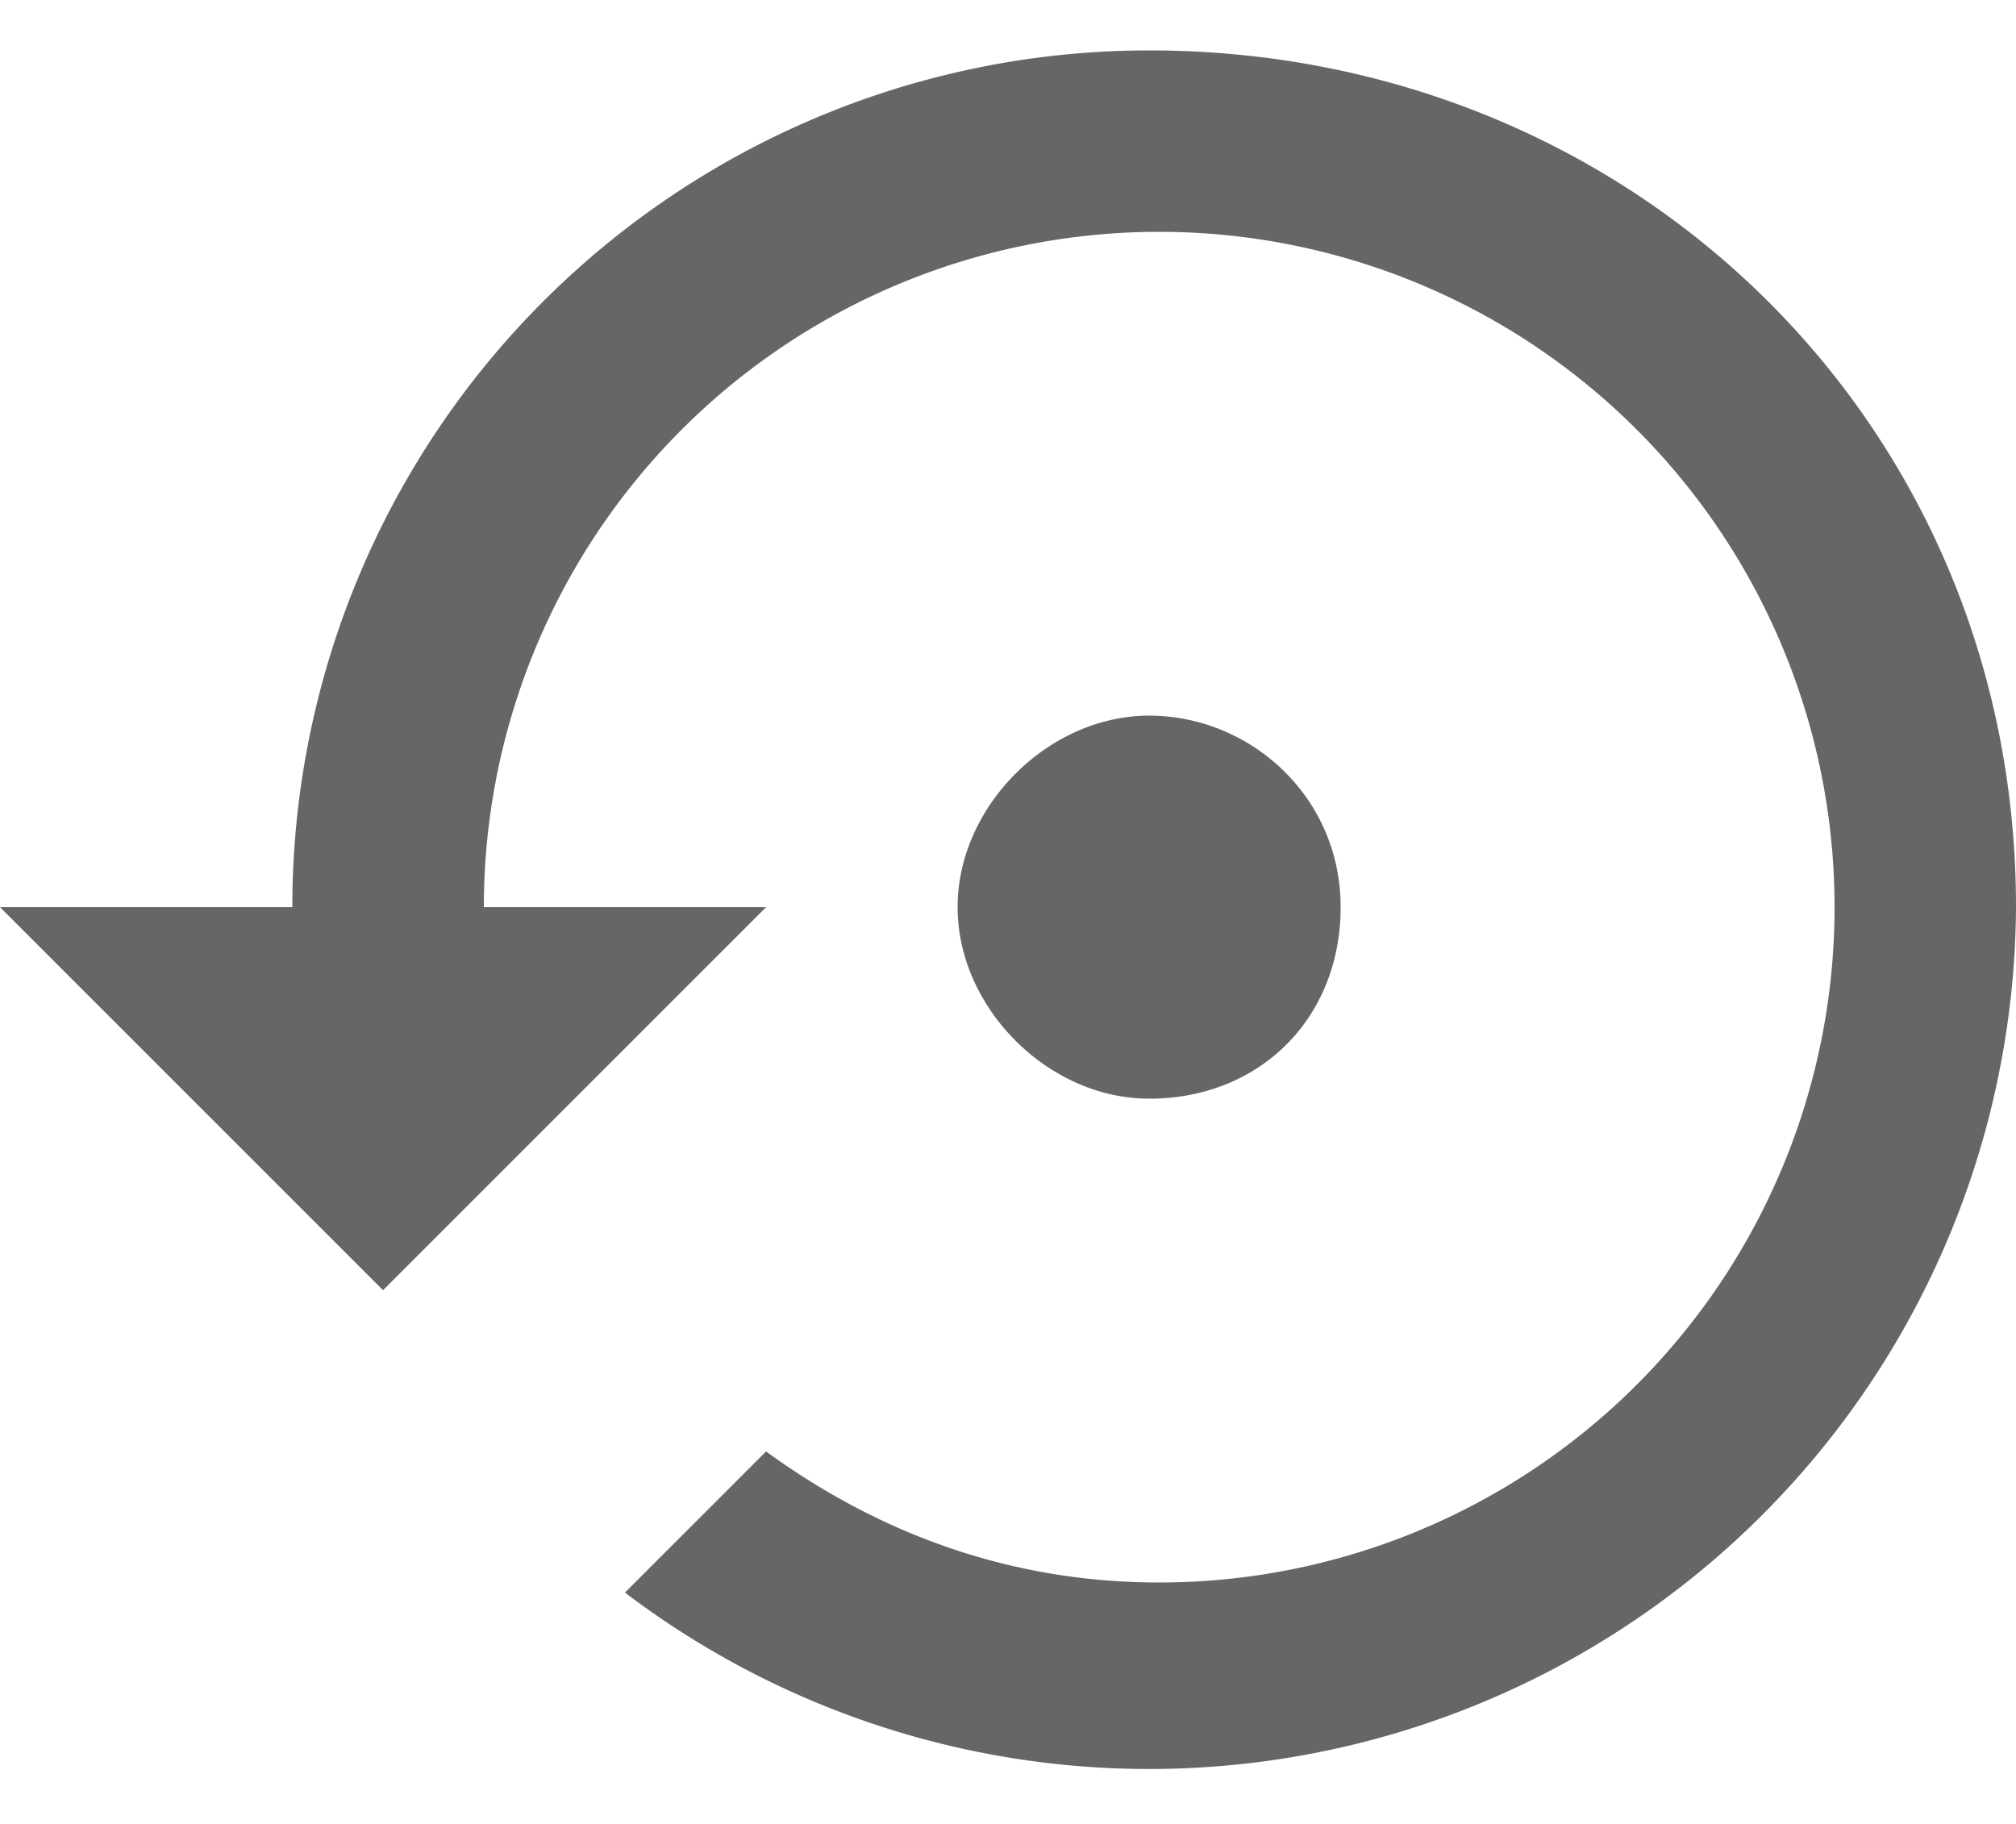<svg xmlns="http://www.w3.org/2000/svg" viewBox="0 0 20 18.1" style="enable-background:new 0 0 20 18.1" xml:space="preserve"><path d="M13.3 9c0-1.1-.9-1.9-1.9-1.9S9.5 8 9.5 9s.9 1.9 1.9 1.9c1.1 0 1.9-.8 1.9-1.9zM11.4.5A8.5 8.5 0 0 0 2.9 9H0l3.8 3.8L7.6 9H4.8a6.7 6.7 0 1 1 6.7 6.7c-1.5 0-2.8-.5-3.9-1.3l-1.4 1.4A8.6 8.6 0 0 0 20 9C20 4.2 16.2.5 11.4.5z" style="fill:#666"/></svg>